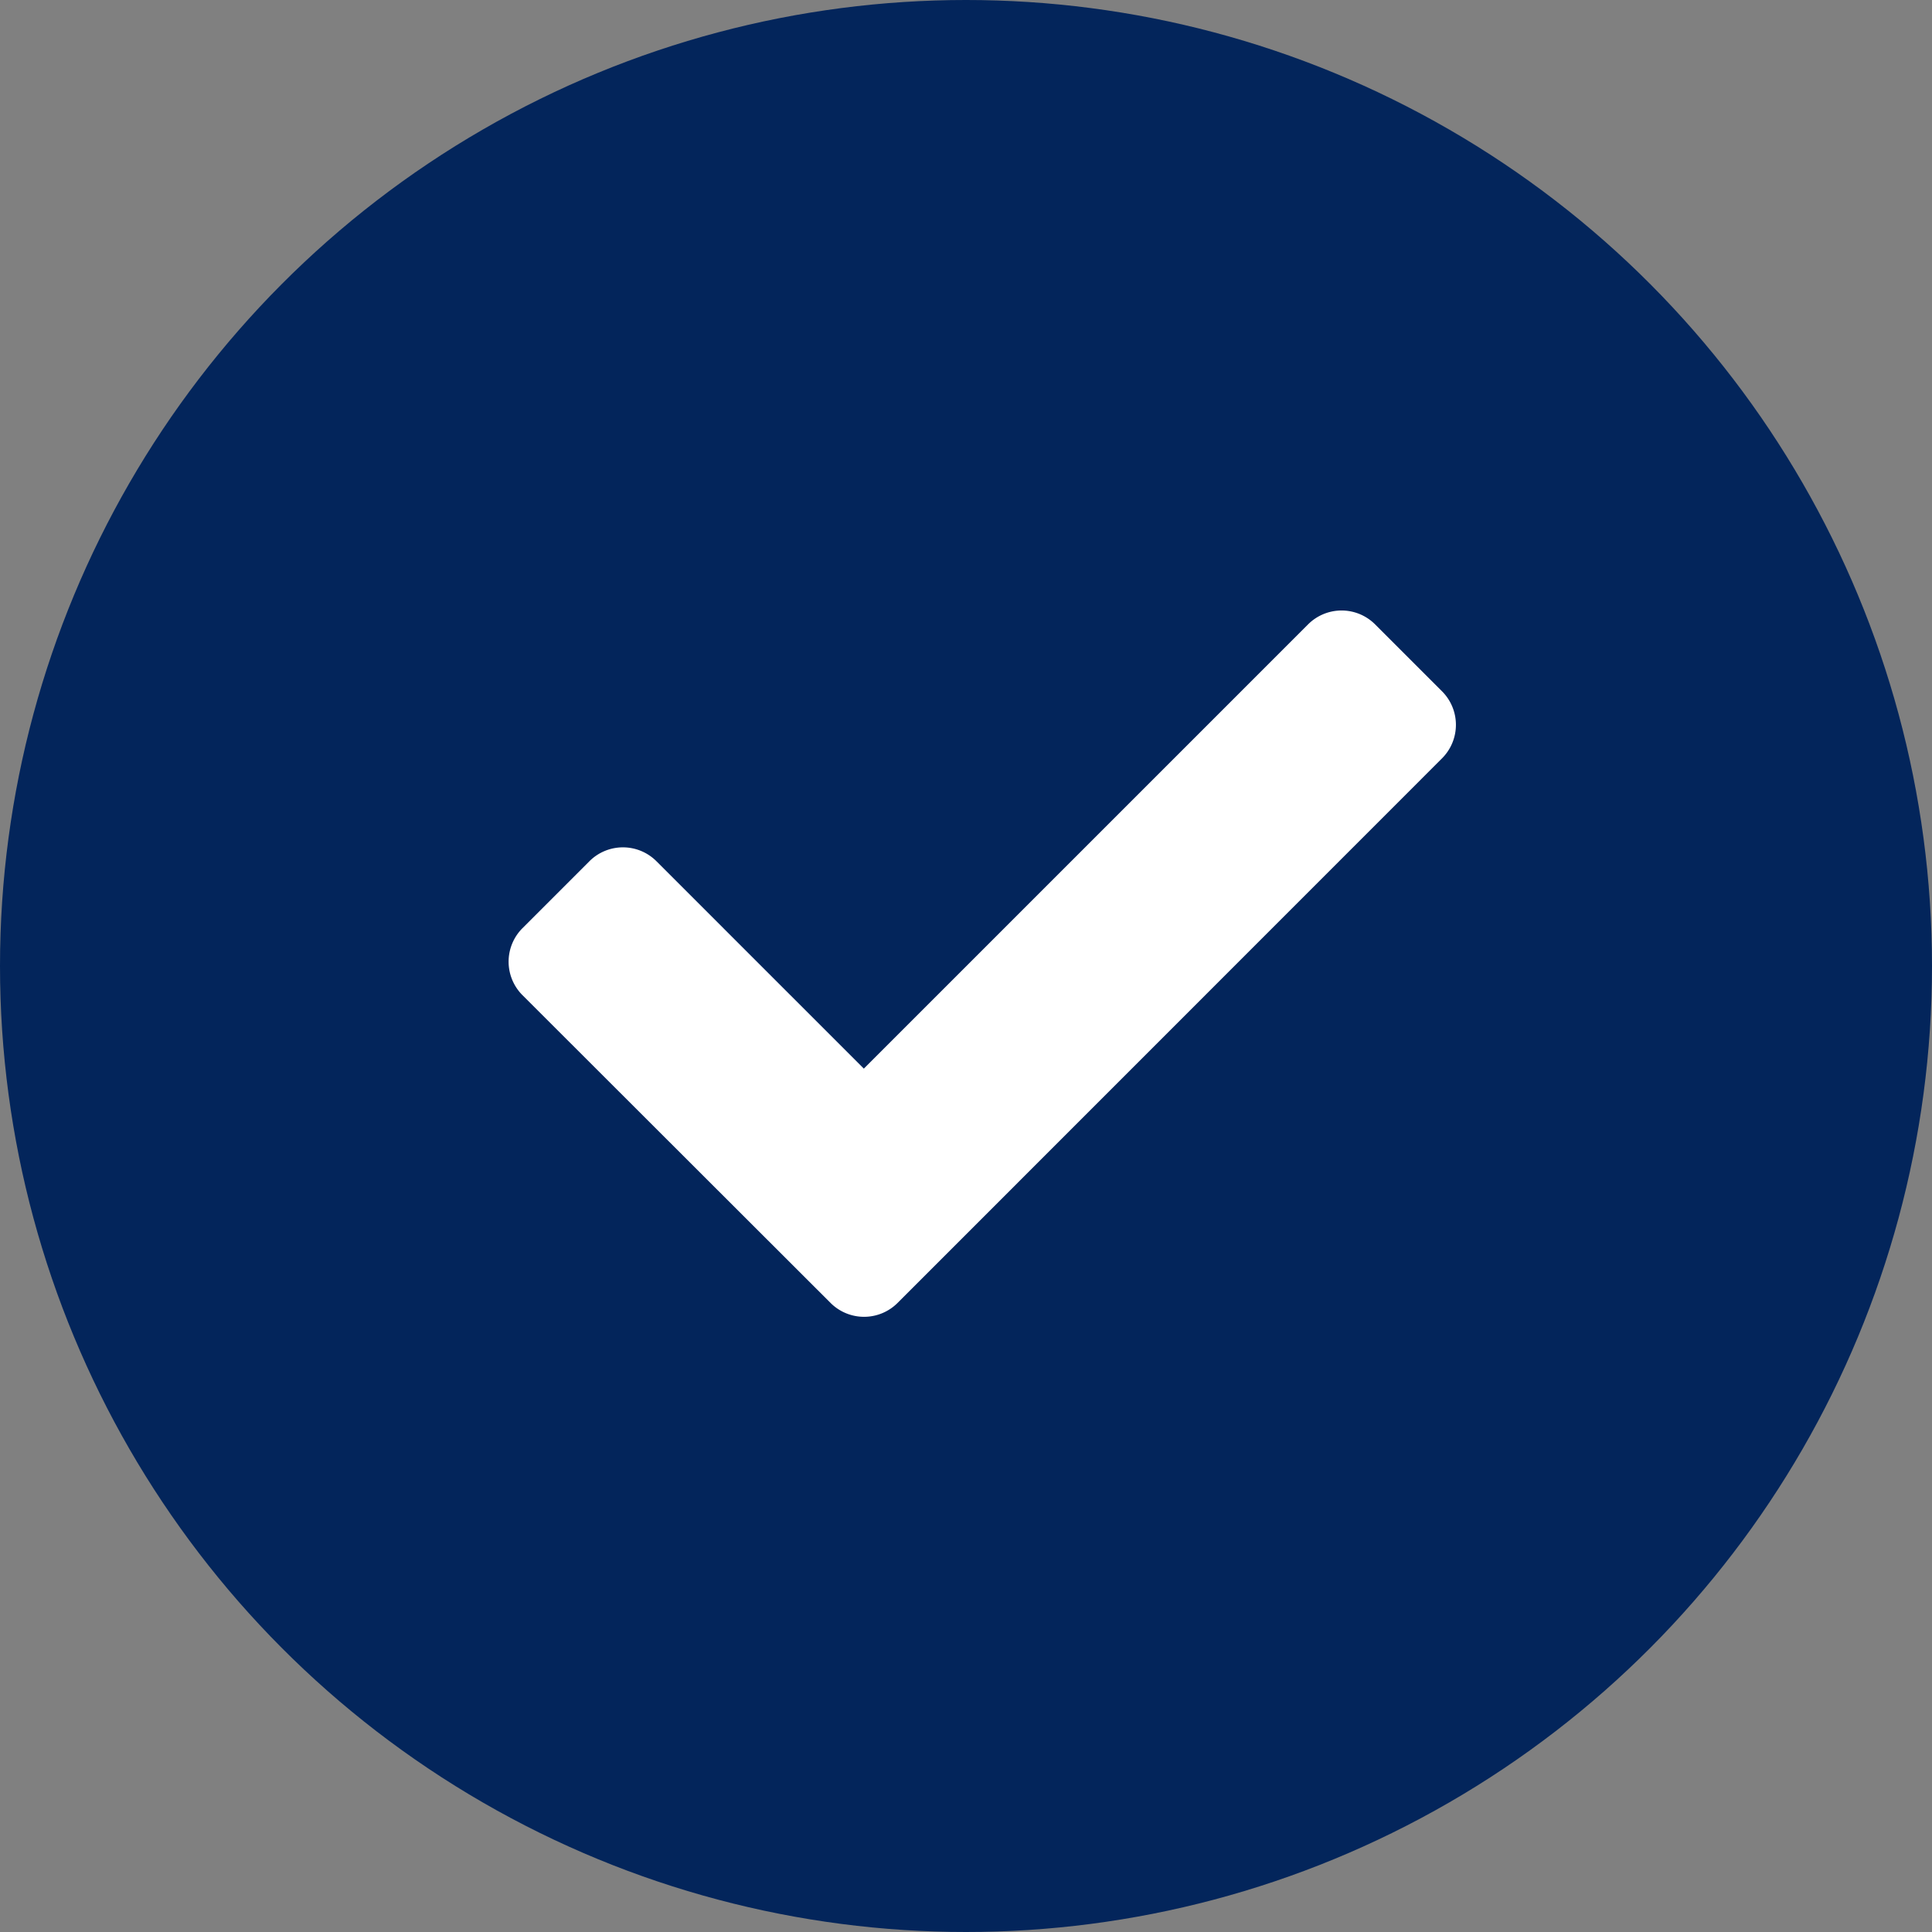 <?xml version="1.0" encoding="UTF-8"?>
<svg xmlns="http://www.w3.org/2000/svg" width="42" height="42" viewBox="0 0 42 42">
  <rect x="0" y="0" width="42" height="42" fill="#808080" stroke="none"/>
  <g id="Group_160" data-name="Group 160" transform="translate(-1146 -1237)">
    <circle id="Ellipse_109" data-name="Ellipse 109" cx="21" cy="21" r="21" transform="translate(1146 1237)" fill="#03255b"></circle>
    <path id="Icon_awesome-check" data-name="Icon awesome-check" d="M7,19.634.3,12.941a1.03,1.03,0,0,1,0-1.456l1.456-1.456a1.03,1.03,0,0,1,1.456,0l4.509,4.509,9.658-9.658a1.03,1.03,0,0,1,1.456,0l1.456,1.456a1.03,1.03,0,0,1,0,1.456L8.452,19.634A1.03,1.03,0,0,1,7,19.634Z" transform="translate(1157.058 1245.693)" fill="#fff"></path>
  </g>
</svg>

